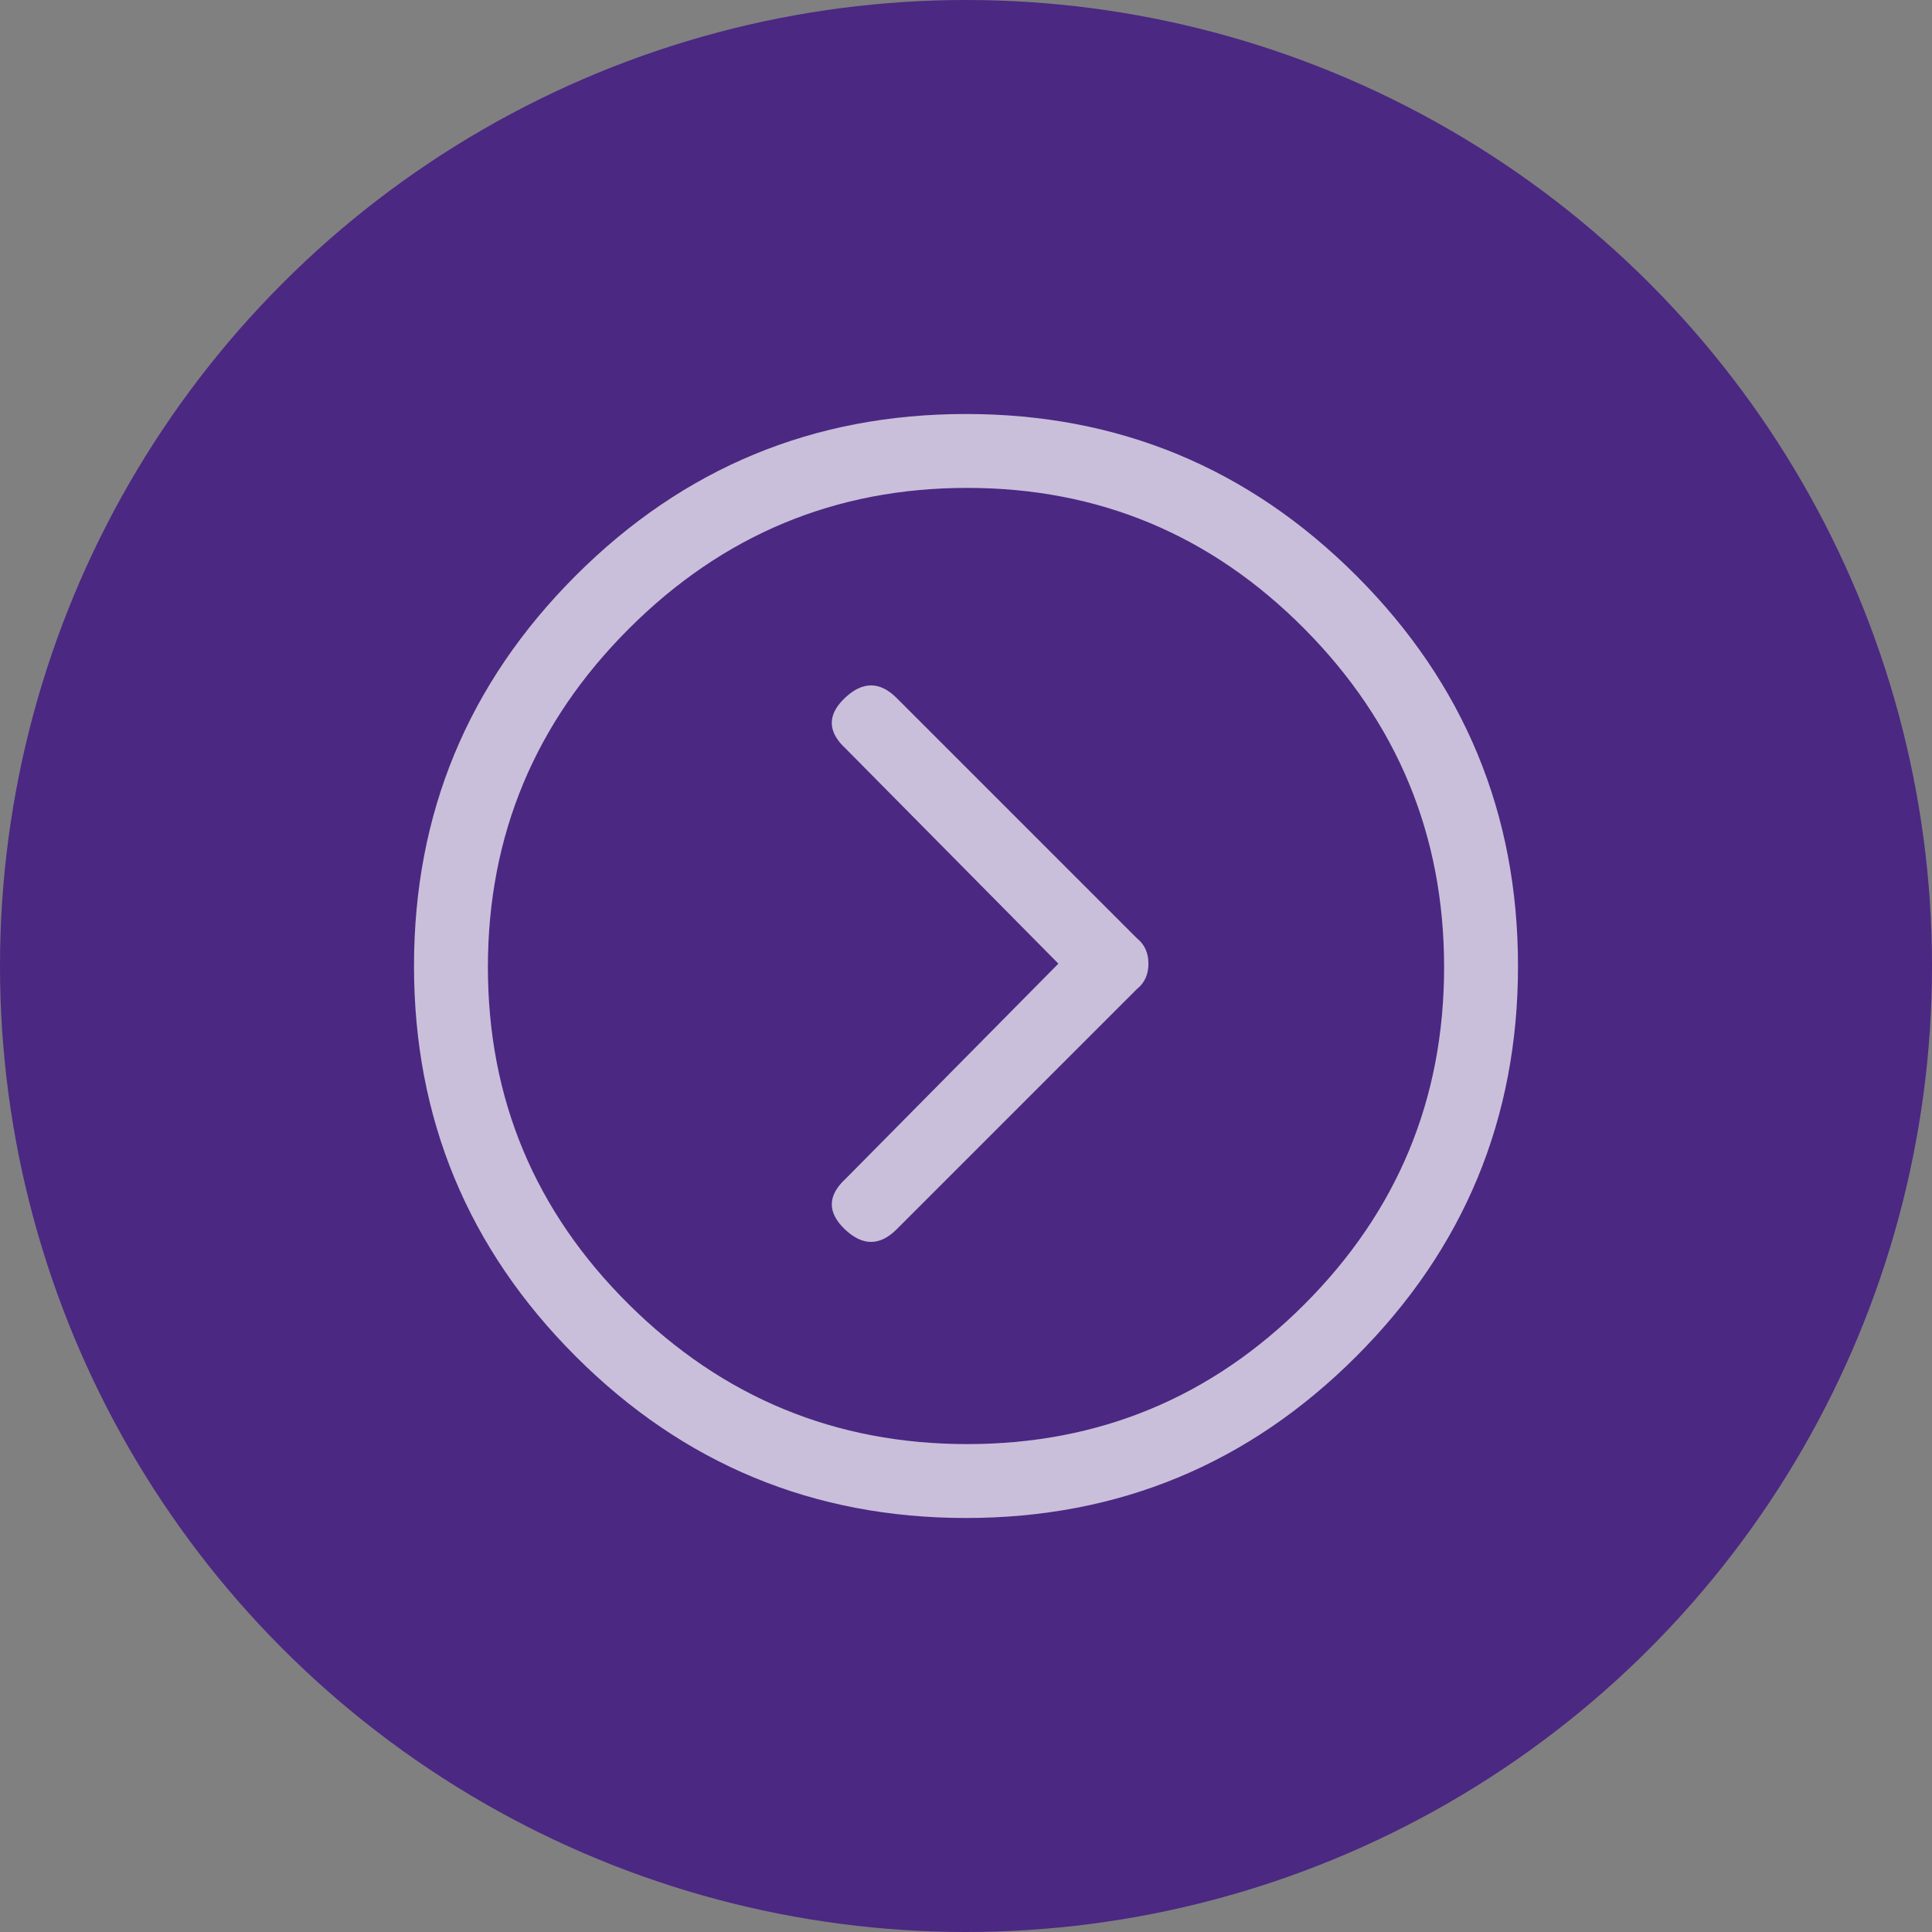 <svg xmlns="http://www.w3.org/2000/svg" width="28" height="28" viewBox="0 0 28 28"><rect x="0" y="0" width="28" height="28" fill="#808080" stroke="none"/><g fill="none"><circle cx="14" cy="14" r="14" fill="#4B2882"/><path fill="#fff" fill-opacity=".7" d="M16.477 13.598l-3.481-3.481c-.245-.245-.497-.245-.753 0-.257.245-.251.491.017.736l3.079 3.113-3.079 3.113c-.268.245-.273.491-.017.736.257.245.508.245.753 0l3.481-3.481c.112-.089.167-.212.167-.368s-.056-.279-.167-.368zm-2.477-7.598c-2.209 0-4.095.781-5.657 2.343-1.562 1.562-2.343 3.448-2.343 5.657s.781 4.095 2.343 5.657c1.562 1.562 3.448 2.343 5.657 2.343s4.095-.781 5.657-2.343c1.562-1.562 2.343-3.448 2.343-5.657s-.781-4.095-2.343-5.657c-1.562-1.562-3.448-2.343-5.657-2.343zm.017 14.929c-1.908 0-3.543-.675-4.904-2.025-1.361-1.35-2.042-2.979-2.042-4.887 0-1.908.681-3.543 2.042-4.904 1.361-1.361 2.996-2.042 4.904-2.042s3.537.681 4.887 2.042c1.35 1.361 2.025 2.996 2.025 4.904s-.675 3.537-2.025 4.887c-1.35 1.35-2.979 2.025-4.887 2.025z"/></g></svg>